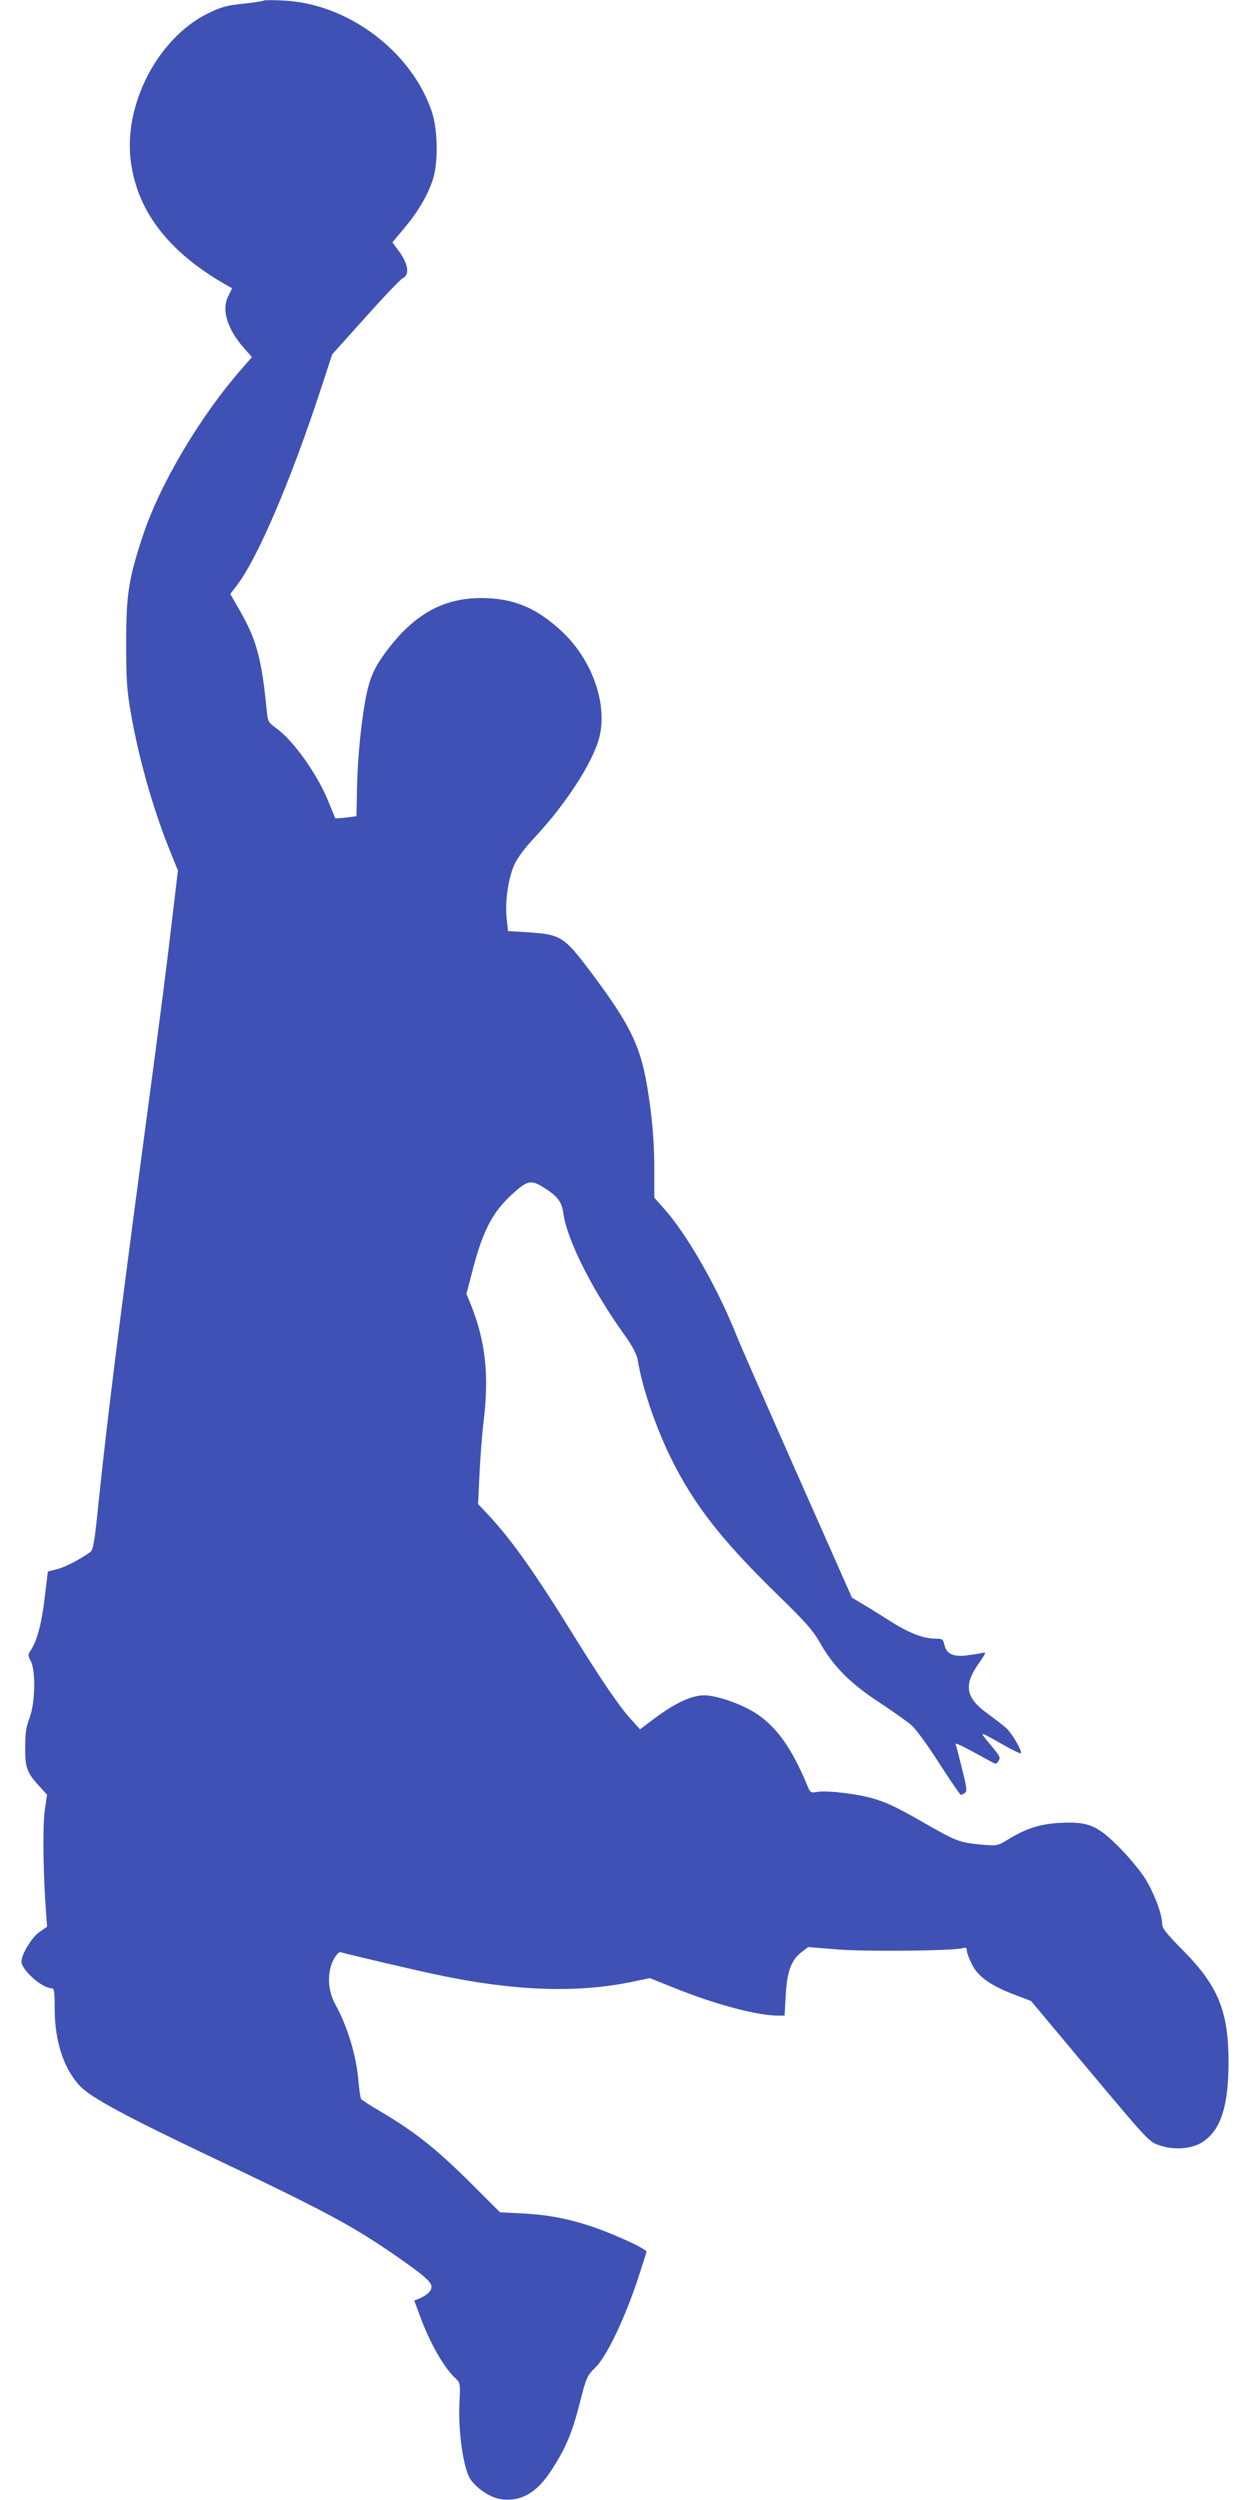 <?xml version="1.0" standalone="no"?>
<!DOCTYPE svg PUBLIC "-//W3C//DTD SVG 20010904//EN"
 "http://www.w3.org/TR/2001/REC-SVG-20010904/DTD/svg10.dtd">
<svg version="1.0" xmlns="http://www.w3.org/2000/svg"
 width="640pt" height="1280pt" viewBox="0 0 640 1280"
 preserveAspectRatio="xMidYMid meet">
<g transform="translate(0,1280) scale(0.1,-0.1)"
fill="#3f51b5" stroke="none">
<path d="M1350 12797 c-3 -3 -50 -10 -105 -16 -85 -9 -112 -16 -183 -51 -255
-127 -431 -467 -392 -758 35 -264 205 -477 517 -647 2 -1 -7 -19 -18 -41 -36
-69 -6 -168 80 -266 l41 -46 -51 -59 c-213 -242 -420 -591 -507 -854 -74 -224
-86 -303 -86 -554 0 -183 4 -242 23 -350 40 -233 112 -488 197 -701 l45 -111
-26 -219 c-31 -264 -54 -449 -145 -1129 -138 -1038 -190 -1455 -235 -1884 -20
-202 -28 -246 -42 -257 -53 -38 -128 -77 -170 -88 l-48 -12 -17 -141 c-16
-133 -40 -219 -73 -266 -12 -17 -12 -24 2 -51 27 -50 23 -215 -5 -290 -18 -46
-23 -79 -23 -151 -1 -105 9 -132 72 -200 l40 -44 -12 -82 c-11 -79 -8 -330 7
-524 l5 -70 -39 -27 c-38 -25 -92 -114 -92 -151 0 -43 105 -137 155 -137 12 0
15 -17 15 -106 0 -167 48 -311 133 -398 56 -57 234 -153 652 -352 578 -274
726 -353 930 -492 161 -110 214 -154 214 -178 1 -23 -20 -44 -61 -62 l-27 -11
30 -81 c49 -134 122 -263 182 -318 24 -23 24 -26 19 -132 -6 -135 19 -317 52
-376 26 -47 101 -100 156 -109 100 -17 184 28 257 138 78 118 111 196 150 348
35 138 39 146 81 187 56 55 143 234 212 436 27 82 50 153 50 158 0 5 -39 28
-87 50 -207 95 -361 136 -545 145 l-118 6 -157 157 c-171 169 -276 252 -441
351 -59 34 -110 67 -113 72 -4 5 -9 43 -13 85 -11 137 -57 288 -120 401 -39
71 -42 163 -8 228 12 23 28 40 35 38 20 -7 385 -93 487 -114 392 -84 712 -97
996 -40 l101 21 140 -56 c207 -82 413 -136 518 -136 l32 0 6 106 c7 121 28
179 82 220 l33 25 148 -12 c148 -12 597 -7 641 6 18 6 23 3 23 -12 0 -10 12
-42 26 -70 31 -63 97 -110 219 -156 l84 -32 301 -360 c290 -346 303 -361 353
-378 79 -28 173 -20 229 19 90 63 128 183 128 407 0 259 -53 389 -232 570 -88
89 -108 114 -108 138 0 46 -37 147 -82 223 -23 39 -81 110 -132 162 -117 119
-163 138 -306 131 -103 -5 -176 -28 -272 -87 -49 -30 -54 -31 -127 -25 -112
10 -135 18 -270 95 -162 93 -204 114 -278 138 -75 25 -243 46 -295 38 -35 -6
-39 -4 -50 21 -80 196 -158 308 -265 379 -72 48 -203 94 -268 94 -64 0 -149
-40 -252 -117 l-76 -57 -49 54 c-61 68 -153 204 -293 430 -196 317 -319 491
-438 617 l-49 52 7 153 c4 84 13 205 21 268 29 242 10 413 -67 605 l-21 50 27
103 c53 211 102 309 200 401 81 75 101 81 157 48 79 -47 104 -77 112 -137 18
-135 145 -390 312 -623 43 -60 64 -101 69 -130 22 -137 90 -339 170 -502 116
-236 259 -420 541 -695 150 -146 187 -188 224 -254 68 -119 152 -204 303 -303
71 -47 146 -100 167 -119 21 -19 84 -106 140 -194 57 -88 106 -160 109 -160 3
0 13 4 21 10 12 8 11 24 -14 122 -15 62 -30 119 -33 127 -5 12 39 -10 180 -88
24 -14 28 -14 37 -1 14 22 14 23 -42 91 -57 68 -59 68 75 -8 44 -25 81 -42 84
-40 8 9 -45 102 -74 128 -15 14 -58 47 -95 74 -114 82 -126 146 -47 258 39 56
40 59 17 54 -13 -4 -49 -9 -81 -13 -68 -8 -102 9 -112 56 -6 27 -10 30 -44 30
-62 0 -133 27 -227 86 -49 31 -114 72 -145 90 l-57 34 -280 632 c-154 348
-294 667 -310 708 -99 249 -257 525 -376 656 l-46 52 0 141 c0 148 -11 275
-36 426 -36 215 -90 323 -295 596 -132 175 -149 185 -321 196 l-97 6 -7 66
c-9 85 8 202 39 273 16 36 55 88 108 144 156 168 288 371 325 499 48 170 -29
399 -184 547 -122 116 -234 168 -382 175 -209 11 -367 -69 -513 -260 -88 -115
-108 -172 -137 -402 -11 -88 -21 -226 -22 -307 l-3 -147 -53 -7 c-29 -3 -54
-5 -56 -3 -1 2 -15 38 -32 79 -55 140 -180 317 -269 381 -41 30 -44 35 -49 88
-26 267 -52 364 -137 513 l-50 87 34 44 c106 139 275 534 428 1000 l60 183
170 189 c93 105 179 194 189 199 41 19 31 77 -25 150 l-26 35 61 73 c69 82
119 166 146 248 28 84 26 253 -4 345 -103 310 -427 555 -757 572 -55 3 -102 3
-105 0z"/>
</g>
</svg>
